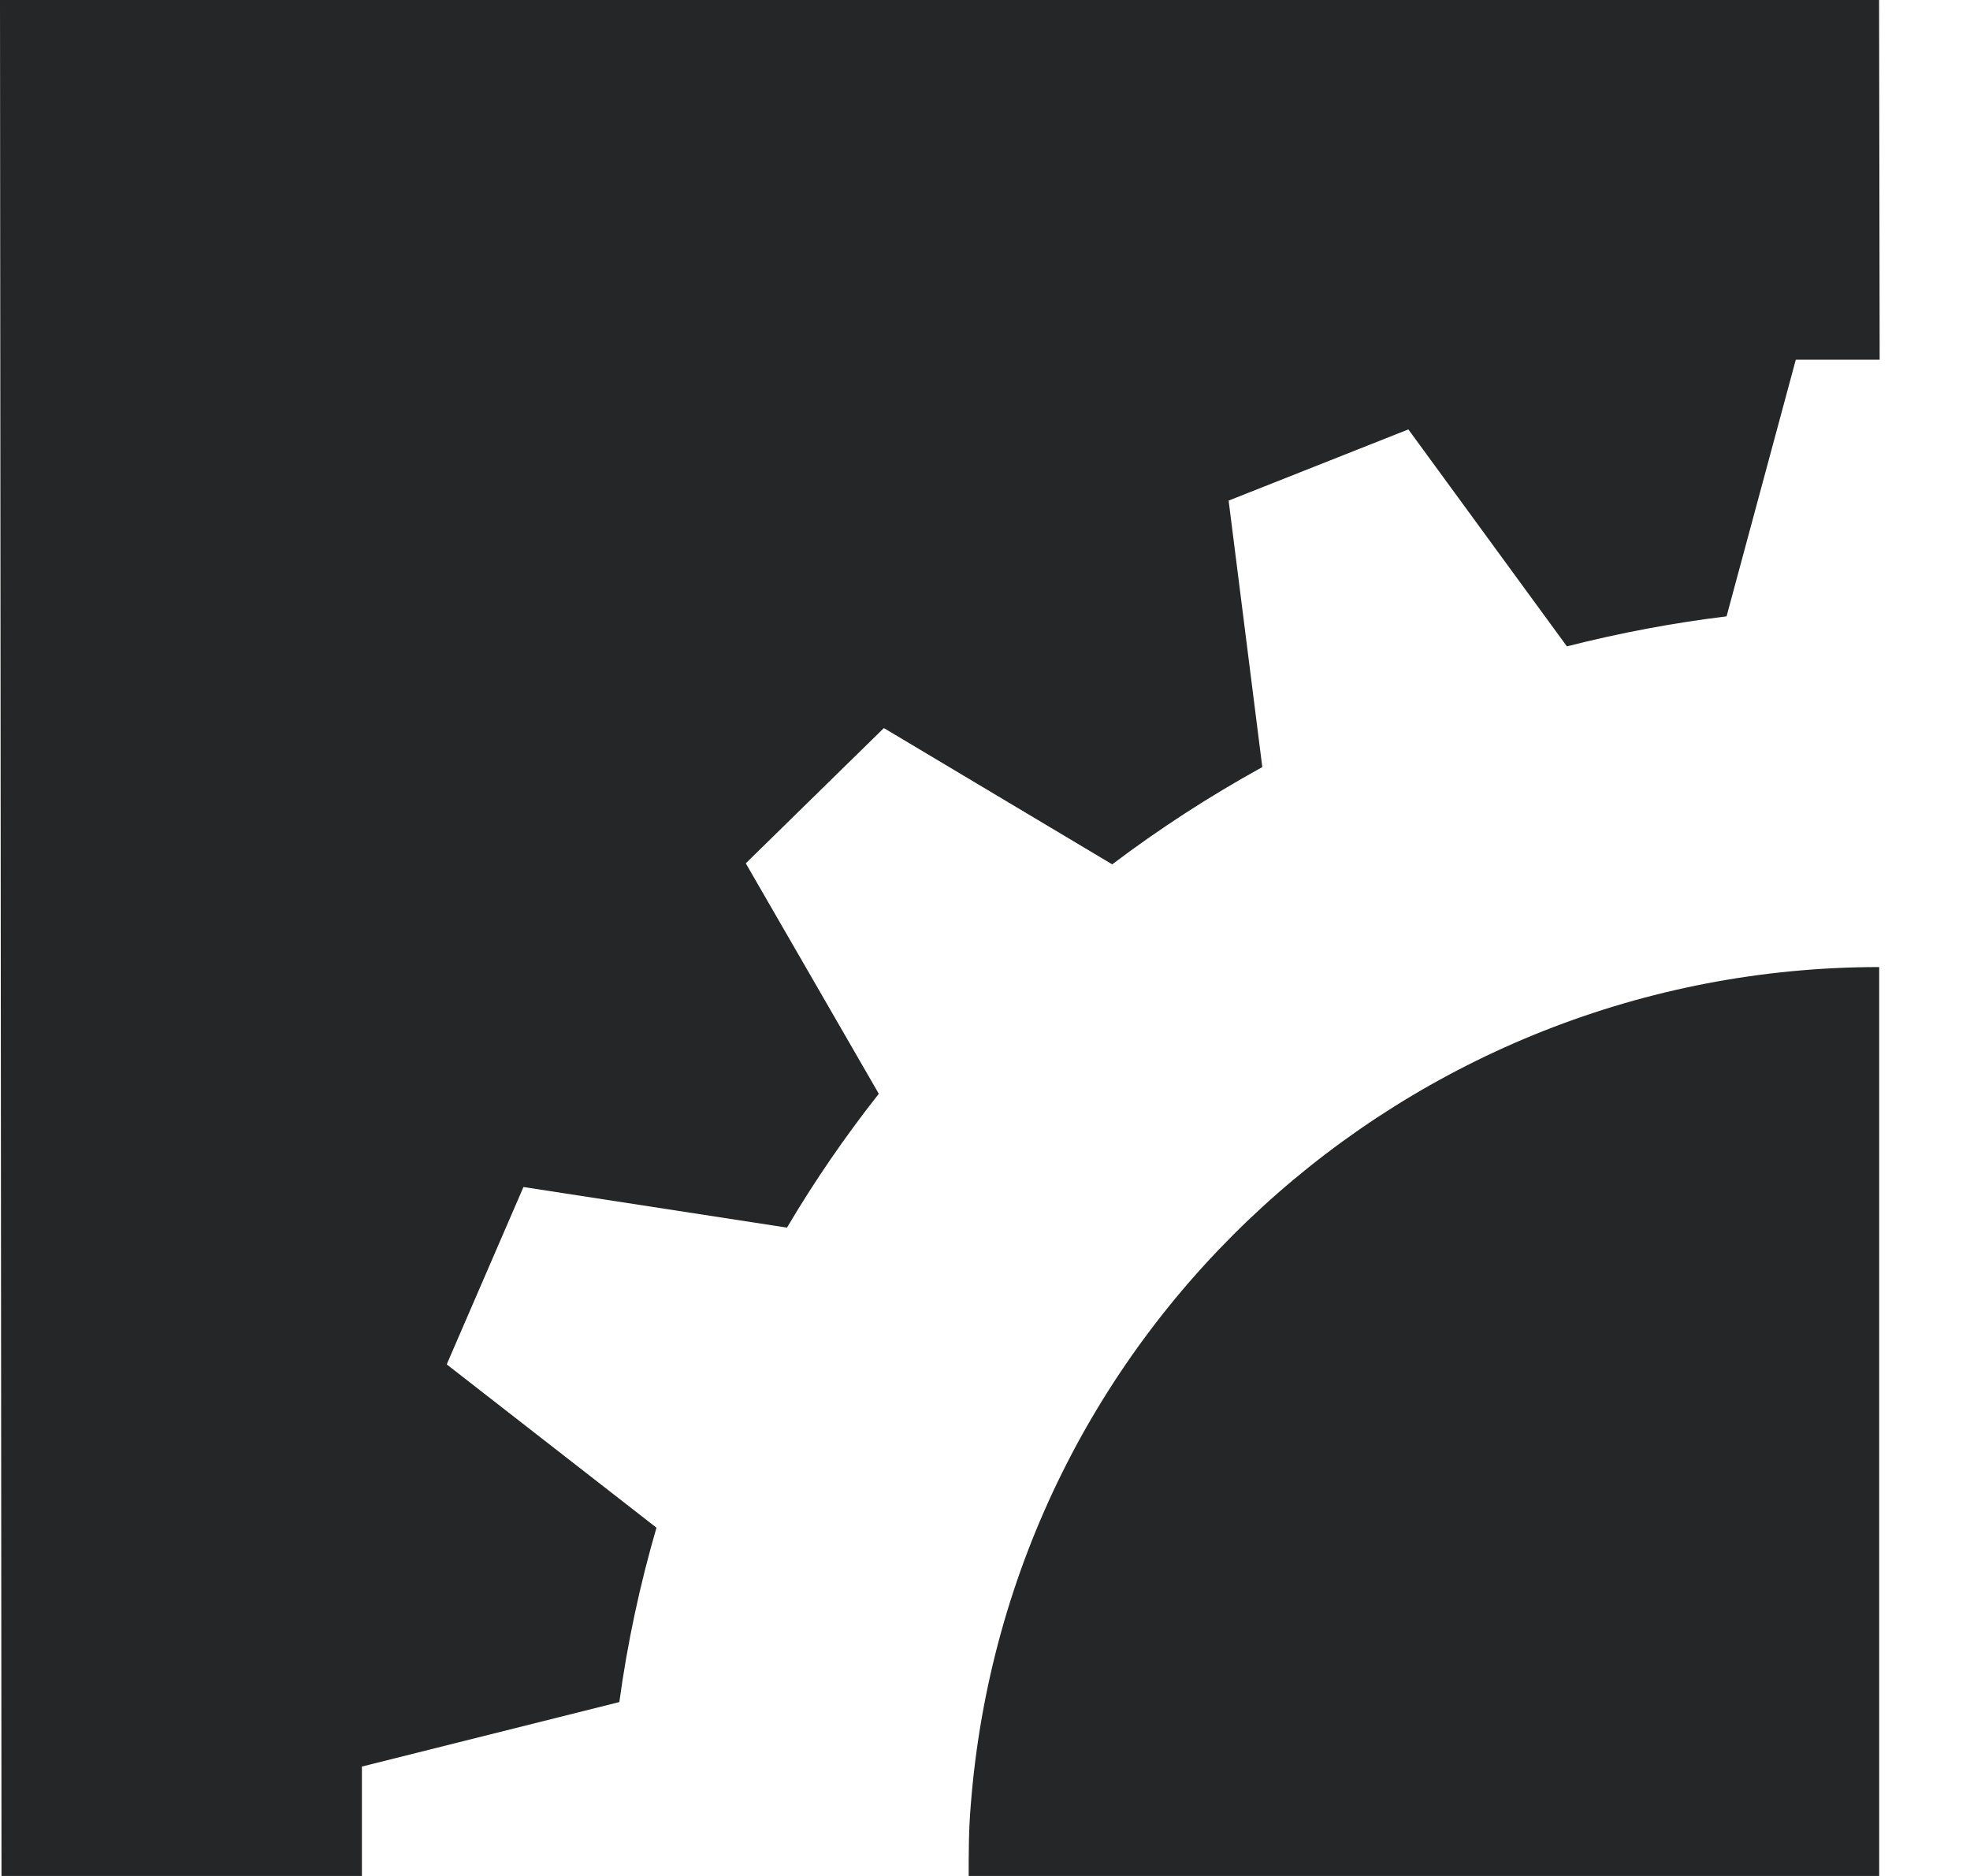 <svg width="21" height="20" viewBox="0 0 21 20" fill="none" xmlns="http://www.w3.org/2000/svg">
<path d="M20.032 10.31C15.008 10.31 10.743 14.157 10.348 19.247C10.326 19.504 10.326 19.755 10.326 20.006H20.032V10.31Z" fill="#242628"/>
<path d="M3.852 18.835L6.602 18.146C6.688 17.516 6.822 16.891 6.998 16.287L4.762 14.546L5.58 12.655L8.389 13.088C8.683 12.591 9.01 12.115 9.368 11.661L7.95 9.204L9.422 7.762L11.856 9.215C12.359 8.835 12.894 8.488 13.456 8.178L13.097 5.337L15.013 4.578L16.703 6.891C17.27 6.747 17.838 6.64 18.405 6.571L19.143 3.835H20.037L20.031 0H0L0.016 20H3.858V18.835H3.852Z" fill="#242628"/>
</svg>

